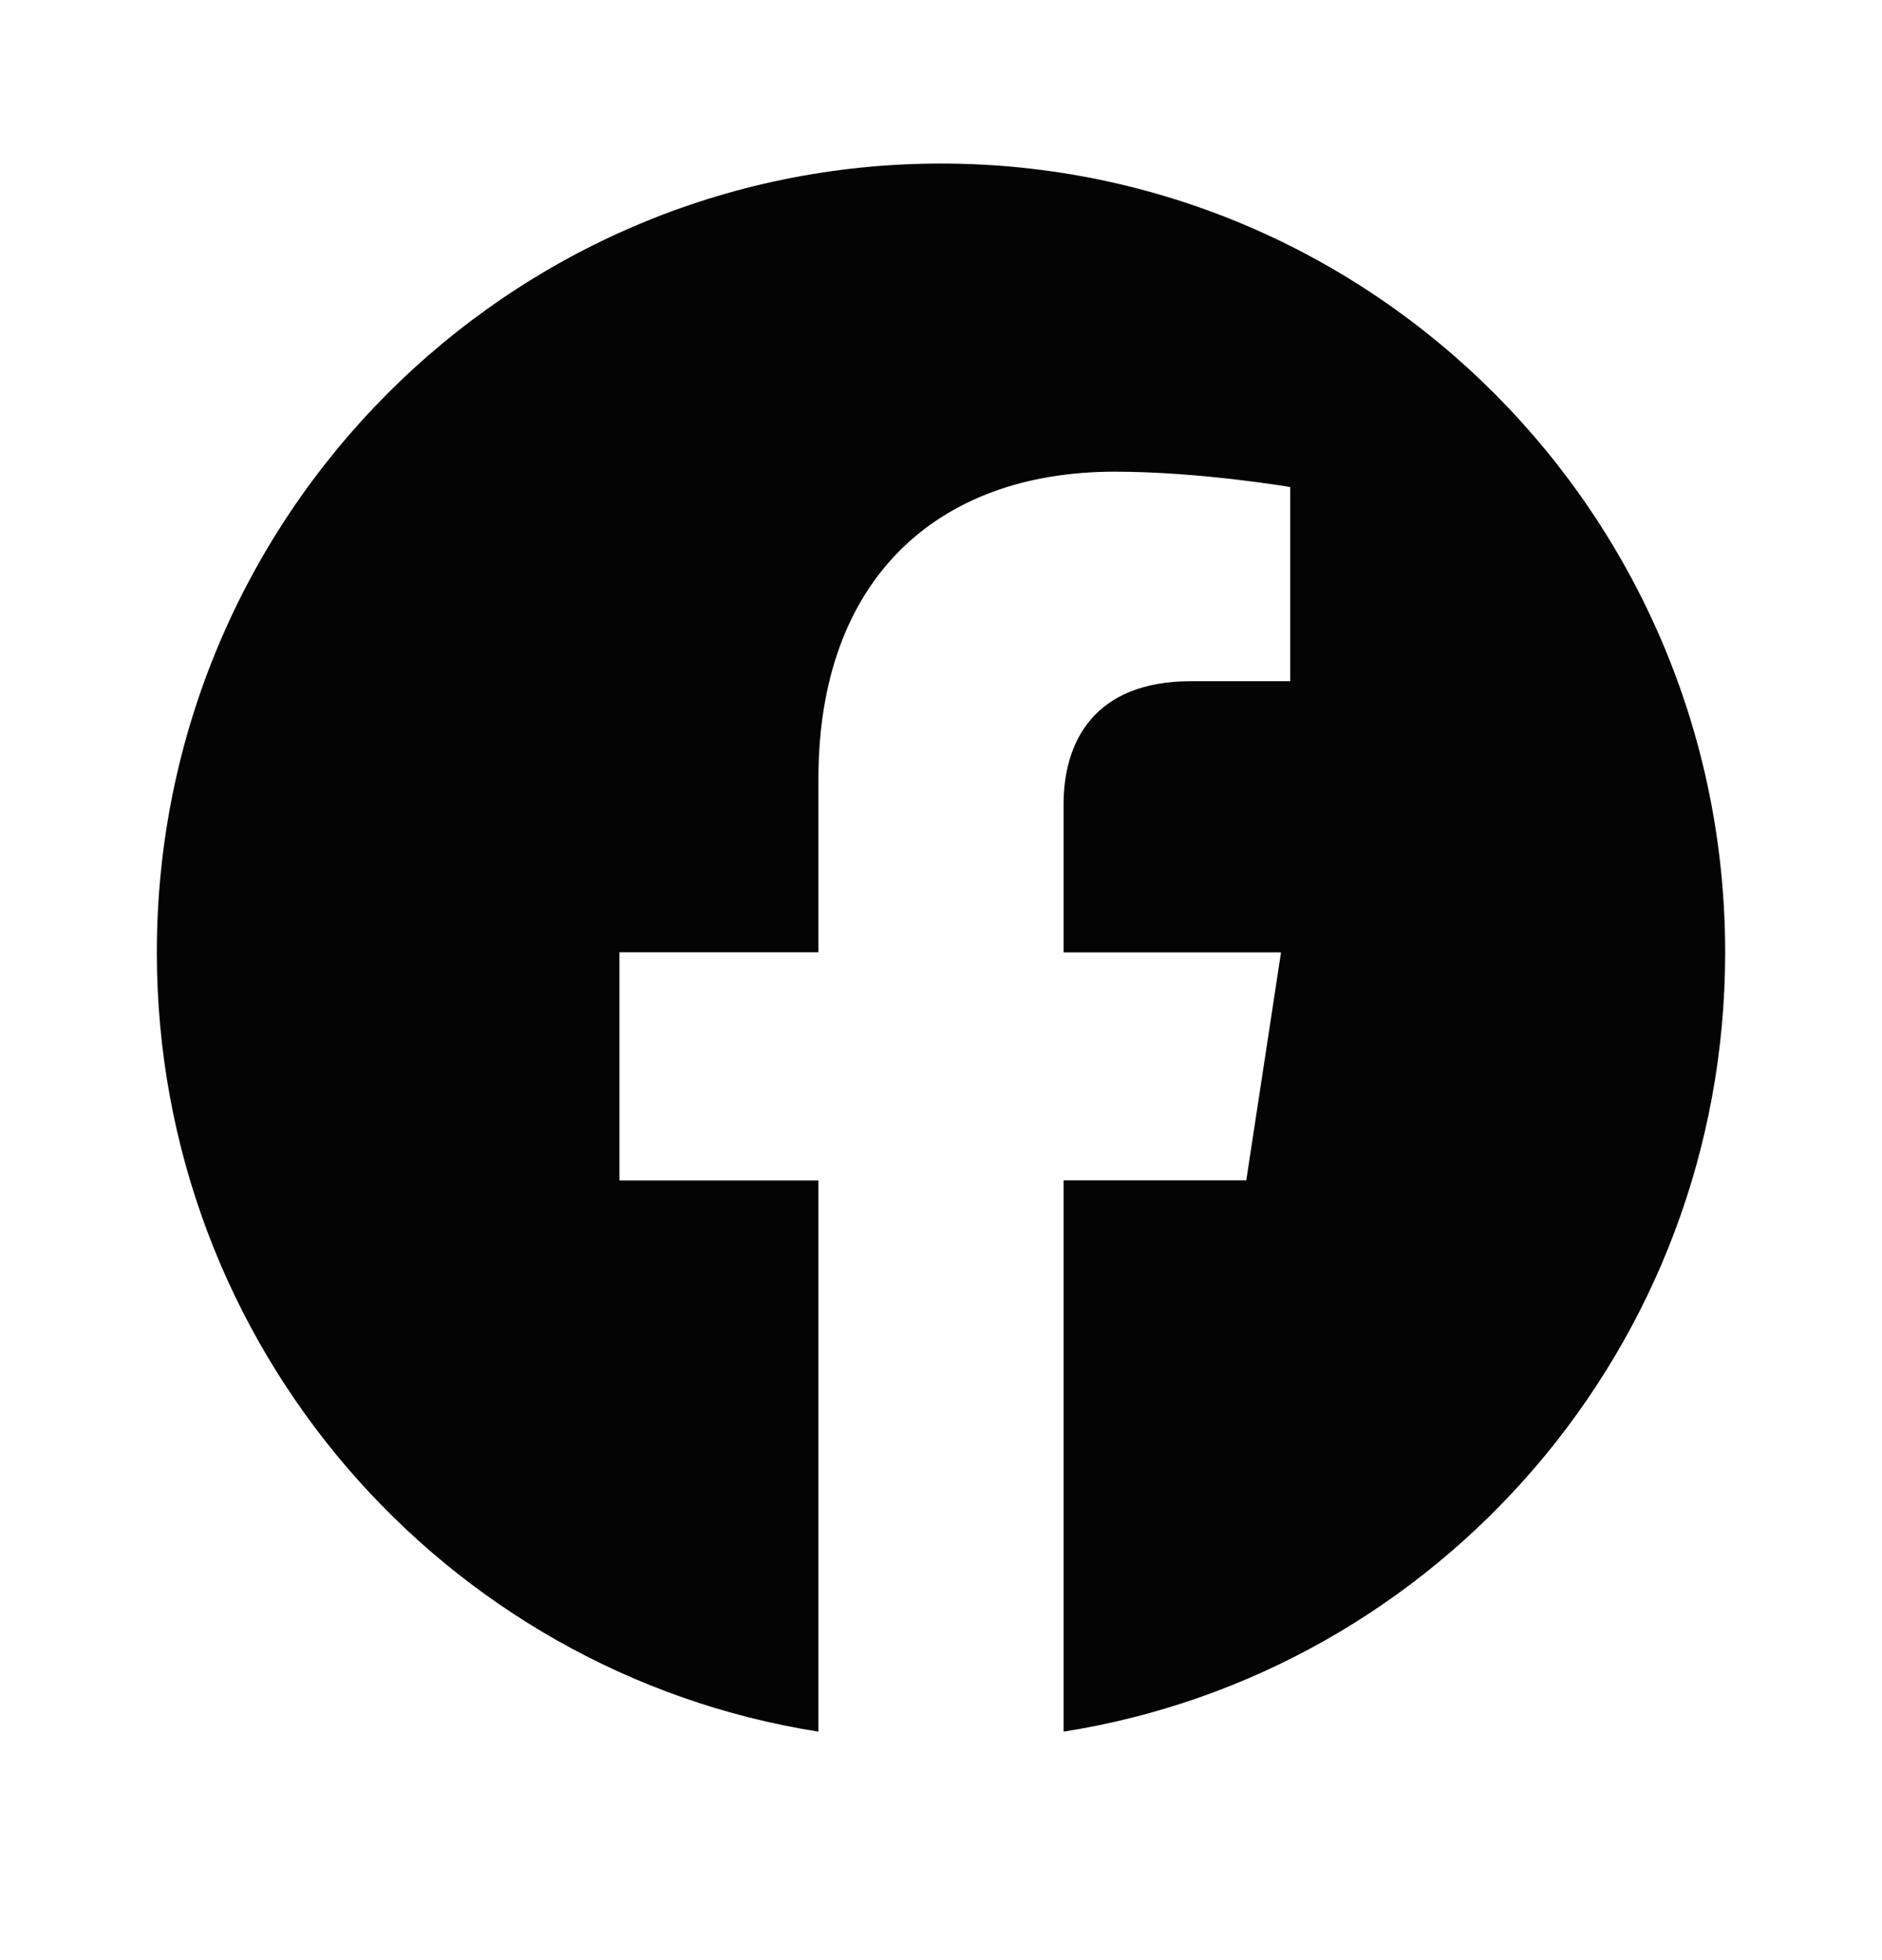 <svg width="24" height="25" viewBox="0 0 24 25" fill="none" xmlns="http://www.w3.org/2000/svg">
<path d="M22 12.147C22 6.59 17.523 2.086 12 2.086C6.477 2.086 2 6.59 2 12.147C2 17.17 5.656 21.332 10.437 22.086V15.056H7.899V12.146H10.437V9.93C10.437 7.409 11.93 6.016 14.215 6.016C15.308 6.016 16.453 6.212 16.453 6.212V8.688H15.191C13.949 8.688 13.563 9.464 13.563 10.26V12.147H16.336L15.893 15.055H13.563V22.086C18.344 21.332 22 17.17 22 12.147Z" fill="#040404"/>
</svg>
